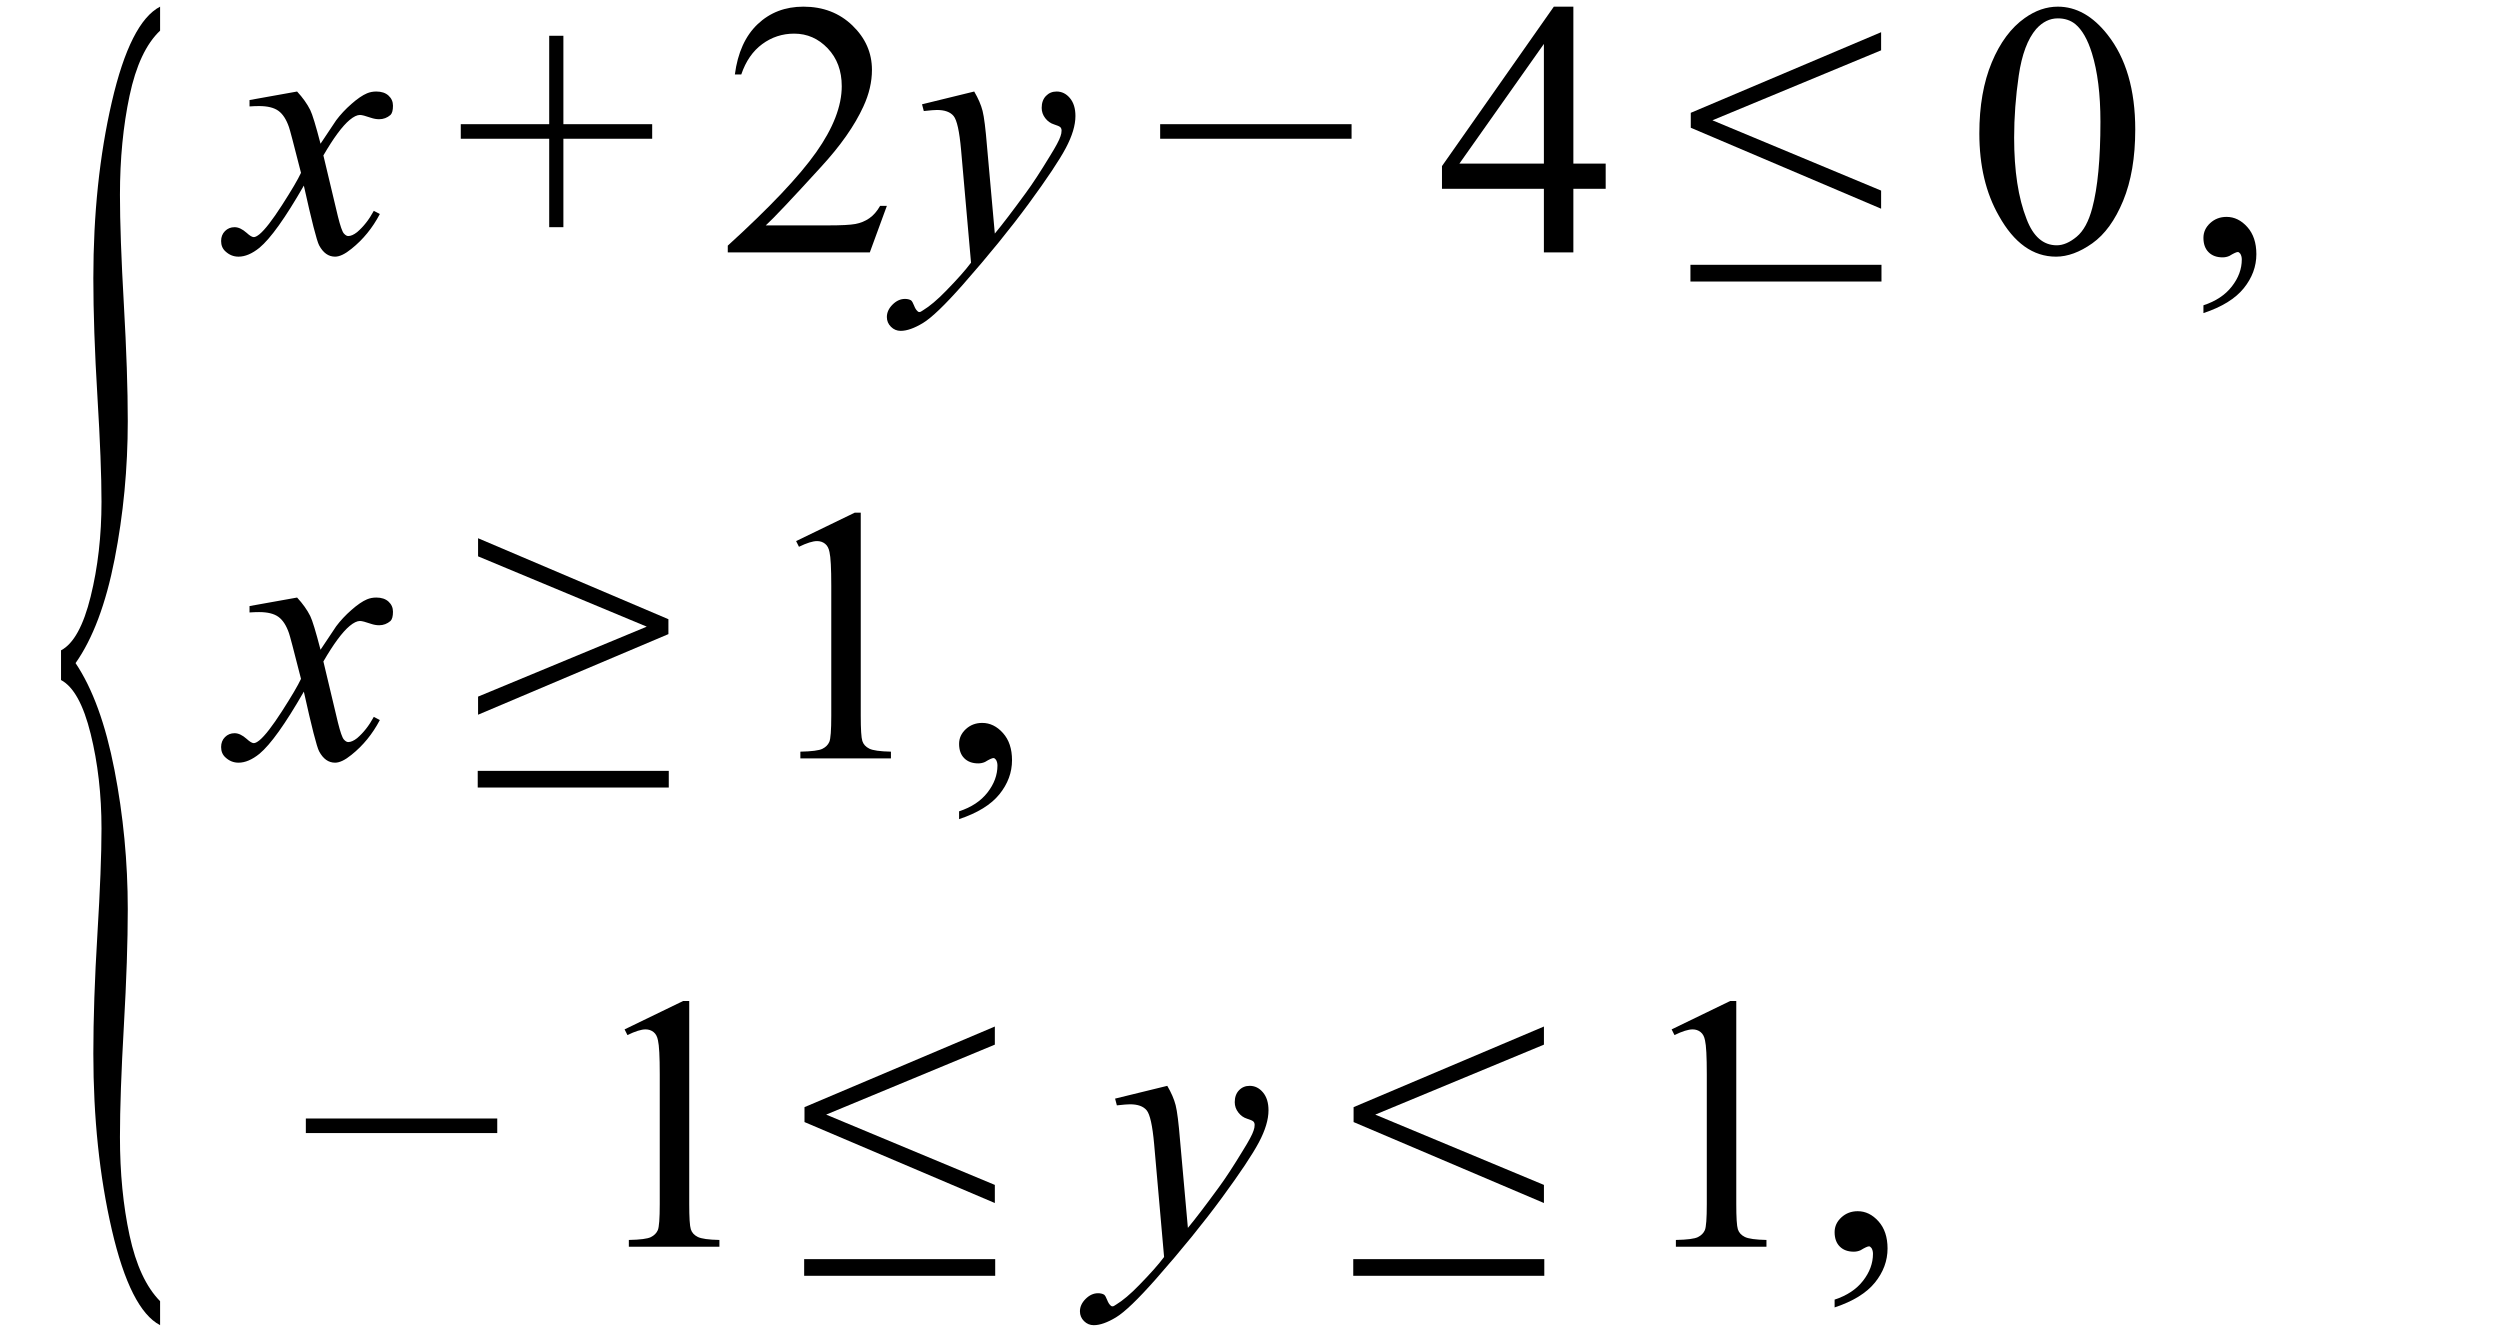 <svg xmlns="http://www.w3.org/2000/svg" xmlns:xlink="http://www.w3.org/1999/xlink" stroke-dasharray="none" shape-rendering="auto" font-family="'Dialog'" width="110" text-rendering="auto" fill-opacity="1" contentScriptType="text/ecmascript" color-interpolation="auto" color-rendering="auto" preserveAspectRatio="xMidYMid meet" font-size="12" fill="black" stroke="black" image-rendering="auto" stroke-miterlimit="10" zoomAndPan="magnify" version="1.0" stroke-linecap="square" stroke-linejoin="miter" contentStyleType="text/css" font-style="normal" height="59" stroke-width="1" stroke-dashoffset="0" font-weight="normal" stroke-opacity="1"><defs id="genericDefs"/><g><g text-rendering="optimizeLegibility" transform="translate(0.466,44.551) matrix(1,0,0,3.984,0,0)" color-rendering="optimizeQuality" color-interpolation="linearRGB" image-rendering="optimizeQuality"><path d="M6.578 3.188 L6.578 3.453 Q5.266 3.281 4.453 2.398 Q3.641 1.516 3.641 0.453 Q3.641 -0.125 3.82 -0.867 Q4 -1.609 4 -2.031 Q4 -2.594 3.523 -3.078 Q3.047 -3.562 2.219 -3.672 L2.219 -4 Q3.047 -4.109 3.523 -4.594 Q4 -5.078 4 -5.641 Q4 -6.062 3.82 -6.805 Q3.641 -7.547 3.641 -8.109 Q3.641 -9.172 4.453 -10.055 Q5.266 -10.938 6.578 -11.109 L6.578 -10.844 Q5.656 -10.625 5.234 -10.125 Q4.812 -9.625 4.812 -9.031 Q4.812 -8.578 4.984 -7.82 Q5.156 -7.062 5.156 -6.531 Q5.156 -5.75 4.578 -5.008 Q4 -4.266 2.859 -3.859 Q3.984 -3.438 4.57 -2.68 Q5.156 -1.922 5.156 -1.141 Q5.156 -0.609 4.984 0.148 Q4.812 0.906 4.812 1.375 Q4.812 1.969 5.234 2.461 Q5.656 2.953 6.578 3.188 Z" stroke="none"/></g><g text-rendering="optimizeLegibility" transform="translate(10.291,11.105)" color-rendering="optimizeQuality" color-interpolation="linearRGB" image-rendering="optimizeQuality"><path d="M2.781 -7.078 Q3.156 -6.672 3.359 -6.266 Q3.5 -5.984 3.812 -4.781 L4.5 -5.812 Q4.781 -6.188 5.172 -6.531 Q5.562 -6.875 5.859 -7 Q6.047 -7.078 6.266 -7.078 Q6.609 -7.078 6.805 -6.898 Q7 -6.719 7 -6.453 Q7 -6.156 6.891 -6.047 Q6.672 -5.859 6.391 -5.859 Q6.219 -5.859 6.031 -5.922 Q5.672 -6.047 5.547 -6.047 Q5.359 -6.047 5.094 -5.828 Q4.609 -5.422 3.938 -4.266 L4.578 -1.578 Q4.734 -0.953 4.836 -0.836 Q4.938 -0.719 5.031 -0.719 Q5.203 -0.719 5.422 -0.891 Q5.844 -1.25 6.156 -1.828 L6.422 -1.688 Q5.938 -0.766 5.172 -0.156 Q4.75 0.188 4.453 0.188 Q4.016 0.188 3.75 -0.312 Q3.594 -0.609 3.078 -2.938 Q1.859 -0.812 1.125 -0.203 Q0.641 0.188 0.203 0.188 Q-0.125 0.188 -0.375 -0.047 Q-0.562 -0.219 -0.562 -0.5 Q-0.562 -0.766 -0.391 -0.938 Q-0.219 -1.109 0.031 -1.109 Q0.281 -1.109 0.562 -0.859 Q0.766 -0.672 0.875 -0.672 Q0.969 -0.672 1.125 -0.797 Q1.484 -1.094 2.117 -2.078 Q2.75 -3.062 2.953 -3.5 Q2.469 -5.406 2.422 -5.516 Q2.25 -6.016 1.961 -6.227 Q1.672 -6.438 1.109 -6.438 Q0.922 -6.438 0.688 -6.422 L0.688 -6.703 L2.781 -7.078 Z" stroke="none"/></g><g text-rendering="optimizeLegibility" transform="translate(19.977,11.105)" color-rendering="optimizeQuality" color-interpolation="linearRGB" image-rendering="optimizeQuality"><path d="M4.188 -1.109 L4.188 -5 L0.297 -5 L0.297 -5.641 L4.188 -5.641 L4.188 -9.531 L4.812 -9.531 L4.812 -5.641 L8.719 -5.641 L8.719 -5 L4.812 -5 L4.812 -1.109 L4.188 -1.109 Z" stroke="none"/></g><g text-rendering="optimizeLegibility" transform="translate(31.678,11.105)" color-rendering="optimizeQuality" color-interpolation="linearRGB" image-rendering="optimizeQuality"><path d="M7.344 -2.047 L6.594 0 L0.344 0 L0.344 -0.297 Q3.109 -2.812 4.234 -4.406 Q5.359 -6 5.359 -7.312 Q5.359 -8.328 4.742 -8.977 Q4.125 -9.625 3.266 -9.625 Q2.484 -9.625 1.859 -9.164 Q1.234 -8.703 0.938 -7.828 L0.656 -7.828 Q0.844 -9.266 1.656 -10.039 Q2.469 -10.812 3.672 -10.812 Q4.969 -10.812 5.828 -9.984 Q6.688 -9.156 6.688 -8.031 Q6.688 -7.234 6.312 -6.422 Q5.734 -5.156 4.438 -3.75 Q2.5 -1.625 2.016 -1.188 L4.781 -1.188 Q5.625 -1.188 5.961 -1.25 Q6.297 -1.312 6.57 -1.5 Q6.844 -1.688 7.047 -2.047 L7.344 -2.047 Z" stroke="none"/></g><g text-rendering="optimizeLegibility" transform="translate(40.303,11.105)" color-rendering="optimizeQuality" color-interpolation="linearRGB" image-rendering="optimizeQuality"><path d="M2.562 -7.078 Q2.828 -6.625 2.93 -6.227 Q3.031 -5.828 3.125 -4.672 L3.469 -0.828 Q3.938 -1.391 4.828 -2.609 Q5.266 -3.203 5.891 -4.234 Q6.281 -4.859 6.359 -5.109 Q6.406 -5.234 6.406 -5.359 Q6.406 -5.453 6.352 -5.508 Q6.297 -5.562 6.07 -5.633 Q5.844 -5.703 5.688 -5.906 Q5.531 -6.109 5.531 -6.359 Q5.531 -6.688 5.719 -6.883 Q5.906 -7.078 6.188 -7.078 Q6.531 -7.078 6.773 -6.789 Q7.016 -6.5 7.016 -6 Q7.016 -5.391 6.594 -4.594 Q6.172 -3.797 4.969 -2.156 Q3.766 -0.516 2.062 1.422 Q0.875 2.766 0.305 3.109 Q-0.266 3.453 -0.672 3.453 Q-0.922 3.453 -1.102 3.273 Q-1.281 3.094 -1.281 2.844 Q-1.281 2.547 -1.031 2.297 Q-0.781 2.047 -0.484 2.047 Q-0.328 2.047 -0.219 2.109 Q-0.156 2.156 -0.086 2.336 Q-0.016 2.516 0.062 2.578 Q0.094 2.625 0.156 2.625 Q0.203 2.625 0.312 2.547 Q0.75 2.281 1.312 1.703 Q2.062 0.938 2.422 0.453 L1.984 -4.516 Q1.875 -5.734 1.656 -6 Q1.438 -6.266 0.922 -6.266 Q0.766 -6.266 0.344 -6.219 L0.266 -6.516 L2.562 -7.078 Z" stroke="none"/></g><g text-rendering="optimizeLegibility" transform="translate(50.75,11.105)" color-rendering="optimizeQuality" color-interpolation="linearRGB" image-rendering="optimizeQuality"><path d="M8.719 -5 L0.297 -5 L0.297 -5.641 L8.719 -5.641 L8.719 -5 Z" stroke="none"/></g><g text-rendering="optimizeLegibility" transform="translate(63.197,11.105)" color-rendering="optimizeQuality" color-interpolation="linearRGB" image-rendering="optimizeQuality"><path d="M7.453 -3.906 L7.453 -2.797 L6.031 -2.797 L6.031 0 L4.734 0 L4.734 -2.797 L0.25 -2.797 L0.25 -3.797 L5.172 -10.812 L6.031 -10.812 L6.031 -3.906 L7.453 -3.906 ZM4.734 -3.906 L4.734 -9.172 L1.016 -3.906 L4.734 -3.906 Z" stroke="none"/></g><g text-rendering="optimizeLegibility" transform="translate(74.191,11.105)" color-rendering="optimizeQuality" color-interpolation="linearRGB" image-rendering="optimizeQuality"><path d="M8.578 -1.922 L0.203 -5.484 L0.203 -6.141 L8.578 -9.688 L8.578 -8.891 L1.156 -5.812 L8.578 -2.719 L8.578 -1.922 ZM0.188 0.547 L8.594 0.547 L8.594 1.281 L0.188 1.281 L0.188 0.547 Z" stroke="none"/></g><g text-rendering="optimizeLegibility" transform="translate(86.513,11.105)" color-rendering="optimizeQuality" color-interpolation="linearRGB" image-rendering="optimizeQuality"><path d="M0.578 -5.234 Q0.578 -7.047 1.125 -8.359 Q1.672 -9.672 2.578 -10.312 Q3.281 -10.812 4.031 -10.812 Q5.25 -10.812 6.219 -9.578 Q7.438 -8.031 7.438 -5.406 Q7.438 -3.562 6.906 -2.273 Q6.375 -0.984 5.547 -0.398 Q4.719 0.188 3.953 0.188 Q2.438 0.188 1.438 -1.609 Q0.578 -3.109 0.578 -5.234 ZM2.109 -5.047 Q2.109 -2.859 2.656 -1.469 Q3.094 -0.312 3.984 -0.312 Q4.406 -0.312 4.859 -0.688 Q5.312 -1.062 5.547 -1.953 Q5.906 -3.297 5.906 -5.75 Q5.906 -7.562 5.531 -8.766 Q5.25 -9.672 4.797 -10.047 Q4.484 -10.297 4.031 -10.297 Q3.5 -10.297 3.078 -9.828 Q2.516 -9.172 2.312 -7.781 Q2.109 -6.391 2.109 -5.047 Z" stroke="none"/></g><g text-rendering="optimizeLegibility" transform="translate(96.092,11.105)" color-rendering="optimizeQuality" color-interpolation="linearRGB" image-rendering="optimizeQuality"><path d="M0.859 2.672 L0.859 2.328 Q1.672 2.062 2.109 1.5 Q2.547 0.938 2.547 0.312 Q2.547 0.172 2.484 0.062 Q2.422 -0.016 2.375 -0.016 Q2.281 -0.016 2 0.156 Q1.859 0.219 1.703 0.219 Q1.312 0.219 1.086 -0.008 Q0.859 -0.234 0.859 -0.641 Q0.859 -1.016 1.156 -1.289 Q1.453 -1.562 1.875 -1.562 Q2.391 -1.562 2.789 -1.117 Q3.188 -0.672 3.188 0.078 Q3.188 0.891 2.633 1.578 Q2.078 2.266 0.859 2.672 Z" stroke="none"/></g><g text-rendering="optimizeLegibility" transform="translate(10.291,33.37)" color-rendering="optimizeQuality" color-interpolation="linearRGB" image-rendering="optimizeQuality"><path d="M2.781 -7.078 Q3.156 -6.672 3.359 -6.266 Q3.5 -5.984 3.812 -4.781 L4.5 -5.812 Q4.781 -6.188 5.172 -6.531 Q5.562 -6.875 5.859 -7 Q6.047 -7.078 6.266 -7.078 Q6.609 -7.078 6.805 -6.898 Q7 -6.719 7 -6.453 Q7 -6.156 6.891 -6.047 Q6.672 -5.859 6.391 -5.859 Q6.219 -5.859 6.031 -5.922 Q5.672 -6.047 5.547 -6.047 Q5.359 -6.047 5.094 -5.828 Q4.609 -5.422 3.938 -4.266 L4.578 -1.578 Q4.734 -0.953 4.836 -0.836 Q4.938 -0.719 5.031 -0.719 Q5.203 -0.719 5.422 -0.891 Q5.844 -1.25 6.156 -1.828 L6.422 -1.688 Q5.938 -0.766 5.172 -0.156 Q4.75 0.188 4.453 0.188 Q4.016 0.188 3.75 -0.312 Q3.594 -0.609 3.078 -2.938 Q1.859 -0.812 1.125 -0.203 Q0.641 0.188 0.203 0.188 Q-0.125 0.188 -0.375 -0.047 Q-0.562 -0.219 -0.562 -0.5 Q-0.562 -0.766 -0.391 -0.938 Q-0.219 -1.109 0.031 -1.109 Q0.281 -1.109 0.562 -0.859 Q0.766 -0.672 0.875 -0.672 Q0.969 -0.672 1.125 -0.797 Q1.484 -1.094 2.117 -2.078 Q2.75 -3.062 2.953 -3.5 Q2.469 -5.406 2.422 -5.516 Q2.25 -6.016 1.961 -6.227 Q1.672 -6.438 1.109 -6.438 Q0.922 -6.438 0.688 -6.422 L0.688 -6.703 L2.781 -7.078 Z" stroke="none"/></g><g text-rendering="optimizeLegibility" transform="translate(20.832,33.37)" color-rendering="optimizeQuality" color-interpolation="linearRGB" image-rendering="optimizeQuality"><path d="M0.203 -9.688 L8.578 -6.125 L8.578 -5.469 L0.203 -1.922 L0.203 -2.719 L7.625 -5.797 L0.203 -8.891 L0.203 -9.688 ZM0.188 0.547 L8.594 0.547 L8.594 1.281 L0.188 1.281 L0.188 0.547 Z" stroke="none"/></g><g text-rendering="optimizeLegibility" transform="translate(33.154,33.37)" color-rendering="optimizeQuality" color-interpolation="linearRGB" image-rendering="optimizeQuality"><path d="M1.875 -9.562 L4.453 -10.812 L4.719 -10.812 L4.719 -1.875 Q4.719 -0.984 4.789 -0.766 Q4.859 -0.547 5.094 -0.43 Q5.328 -0.312 6.047 -0.297 L6.047 0 L2.062 0 L2.062 -0.297 Q2.812 -0.312 3.031 -0.422 Q3.25 -0.531 3.336 -0.727 Q3.422 -0.922 3.422 -1.875 L3.422 -7.594 Q3.422 -8.75 3.344 -9.078 Q3.297 -9.328 3.148 -9.445 Q3 -9.562 2.797 -9.562 Q2.516 -9.562 2 -9.312 L1.875 -9.562 Z" stroke="none"/></g><g text-rendering="optimizeLegibility" transform="translate(41.341,33.37)" color-rendering="optimizeQuality" color-interpolation="linearRGB" image-rendering="optimizeQuality"><path d="M0.859 2.672 L0.859 2.328 Q1.672 2.062 2.109 1.5 Q2.547 0.938 2.547 0.312 Q2.547 0.172 2.484 0.062 Q2.422 -0.016 2.375 -0.016 Q2.281 -0.016 2 0.156 Q1.859 0.219 1.703 0.219 Q1.312 0.219 1.086 -0.008 Q0.859 -0.234 0.859 -0.641 Q0.859 -1.016 1.156 -1.289 Q1.453 -1.562 1.875 -1.562 Q2.391 -1.562 2.789 -1.117 Q3.188 -0.672 3.188 0.078 Q3.188 0.891 2.633 1.578 Q2.078 2.266 0.859 2.672 Z" stroke="none"/></g><g text-rendering="optimizeLegibility" transform="translate(13.16,54.855)" color-rendering="optimizeQuality" color-interpolation="linearRGB" image-rendering="optimizeQuality"><path d="M8.719 -5 L0.297 -5 L0.297 -5.641 L8.719 -5.641 L8.719 -5 Z" stroke="none"/></g><g text-rendering="optimizeLegibility" transform="translate(25.607,54.855)" color-rendering="optimizeQuality" color-interpolation="linearRGB" image-rendering="optimizeQuality"><path d="M1.875 -9.562 L4.453 -10.812 L4.719 -10.812 L4.719 -1.875 Q4.719 -0.984 4.789 -0.766 Q4.859 -0.547 5.094 -0.43 Q5.328 -0.312 6.047 -0.297 L6.047 0 L2.062 0 L2.062 -0.297 Q2.812 -0.312 3.031 -0.422 Q3.25 -0.531 3.336 -0.727 Q3.422 -0.922 3.422 -1.875 L3.422 -7.594 Q3.422 -8.75 3.344 -9.078 Q3.297 -9.328 3.148 -9.445 Q3 -9.562 2.797 -9.562 Q2.516 -9.562 2 -9.312 L1.875 -9.562 Z" stroke="none"/></g><g text-rendering="optimizeLegibility" transform="translate(35.195,54.855)" color-rendering="optimizeQuality" color-interpolation="linearRGB" image-rendering="optimizeQuality"><path d="M8.578 -1.922 L0.203 -5.484 L0.203 -6.141 L8.578 -9.688 L8.578 -8.891 L1.156 -5.812 L8.578 -2.719 L8.578 -1.922 ZM0.188 0.547 L8.594 0.547 L8.594 1.281 L0.188 1.281 L0.188 0.547 Z" stroke="none"/></g><g text-rendering="optimizeLegibility" transform="translate(48.798,54.855)" color-rendering="optimizeQuality" color-interpolation="linearRGB" image-rendering="optimizeQuality"><path d="M2.562 -7.078 Q2.828 -6.625 2.93 -6.227 Q3.031 -5.828 3.125 -4.672 L3.469 -0.828 Q3.938 -1.391 4.828 -2.609 Q5.266 -3.203 5.891 -4.234 Q6.281 -4.859 6.359 -5.109 Q6.406 -5.234 6.406 -5.359 Q6.406 -5.453 6.352 -5.508 Q6.297 -5.562 6.07 -5.633 Q5.844 -5.703 5.688 -5.906 Q5.531 -6.109 5.531 -6.359 Q5.531 -6.688 5.719 -6.883 Q5.906 -7.078 6.188 -7.078 Q6.531 -7.078 6.773 -6.789 Q7.016 -6.5 7.016 -6 Q7.016 -5.391 6.594 -4.594 Q6.172 -3.797 4.969 -2.156 Q3.766 -0.516 2.062 1.422 Q0.875 2.766 0.305 3.109 Q-0.266 3.453 -0.672 3.453 Q-0.922 3.453 -1.102 3.273 Q-1.281 3.094 -1.281 2.844 Q-1.281 2.547 -1.031 2.297 Q-0.781 2.047 -0.484 2.047 Q-0.328 2.047 -0.219 2.109 Q-0.156 2.156 -0.086 2.336 Q-0.016 2.516 0.062 2.578 Q0.094 2.625 0.156 2.625 Q0.203 2.625 0.312 2.547 Q0.75 2.281 1.312 1.703 Q2.062 0.938 2.422 0.453 L1.984 -4.516 Q1.875 -5.734 1.656 -6 Q1.438 -6.266 0.922 -6.266 Q0.766 -6.266 0.344 -6.219 L0.266 -6.516 L2.562 -7.078 Z" stroke="none"/></g><g text-rendering="optimizeLegibility" transform="translate(59.355,54.855)" color-rendering="optimizeQuality" color-interpolation="linearRGB" image-rendering="optimizeQuality"><path d="M8.578 -1.922 L0.203 -5.484 L0.203 -6.141 L8.578 -9.688 L8.578 -8.891 L1.156 -5.812 L8.578 -2.719 L8.578 -1.922 ZM0.188 0.547 L8.594 0.547 L8.594 1.281 L0.188 1.281 L0.188 0.547 Z" stroke="none"/></g><g text-rendering="optimizeLegibility" transform="translate(71.677,54.855)" color-rendering="optimizeQuality" color-interpolation="linearRGB" image-rendering="optimizeQuality"><path d="M1.875 -9.562 L4.453 -10.812 L4.719 -10.812 L4.719 -1.875 Q4.719 -0.984 4.789 -0.766 Q4.859 -0.547 5.094 -0.43 Q5.328 -0.312 6.047 -0.297 L6.047 0 L2.062 0 L2.062 -0.297 Q2.812 -0.312 3.031 -0.422 Q3.25 -0.531 3.336 -0.727 Q3.422 -0.922 3.422 -1.875 L3.422 -7.594 Q3.422 -8.75 3.344 -9.078 Q3.297 -9.328 3.148 -9.445 Q3 -9.562 2.797 -9.562 Q2.516 -9.562 2 -9.312 L1.875 -9.562 Z" stroke="none"/></g><g text-rendering="optimizeLegibility" transform="translate(79.864,54.855)" color-rendering="optimizeQuality" color-interpolation="linearRGB" image-rendering="optimizeQuality"><path d="M0.859 2.672 L0.859 2.328 Q1.672 2.062 2.109 1.5 Q2.547 0.938 2.547 0.312 Q2.547 0.172 2.484 0.062 Q2.422 -0.016 2.375 -0.016 Q2.281 -0.016 2 0.156 Q1.859 0.219 1.703 0.219 Q1.312 0.219 1.086 -0.008 Q0.859 -0.234 0.859 -0.641 Q0.859 -1.016 1.156 -1.289 Q1.453 -1.562 1.875 -1.562 Q2.391 -1.562 2.789 -1.117 Q3.188 -0.672 3.188 0.078 Q3.188 0.891 2.633 1.578 Q2.078 2.266 0.859 2.672 Z" stroke="none"/></g></g></svg>